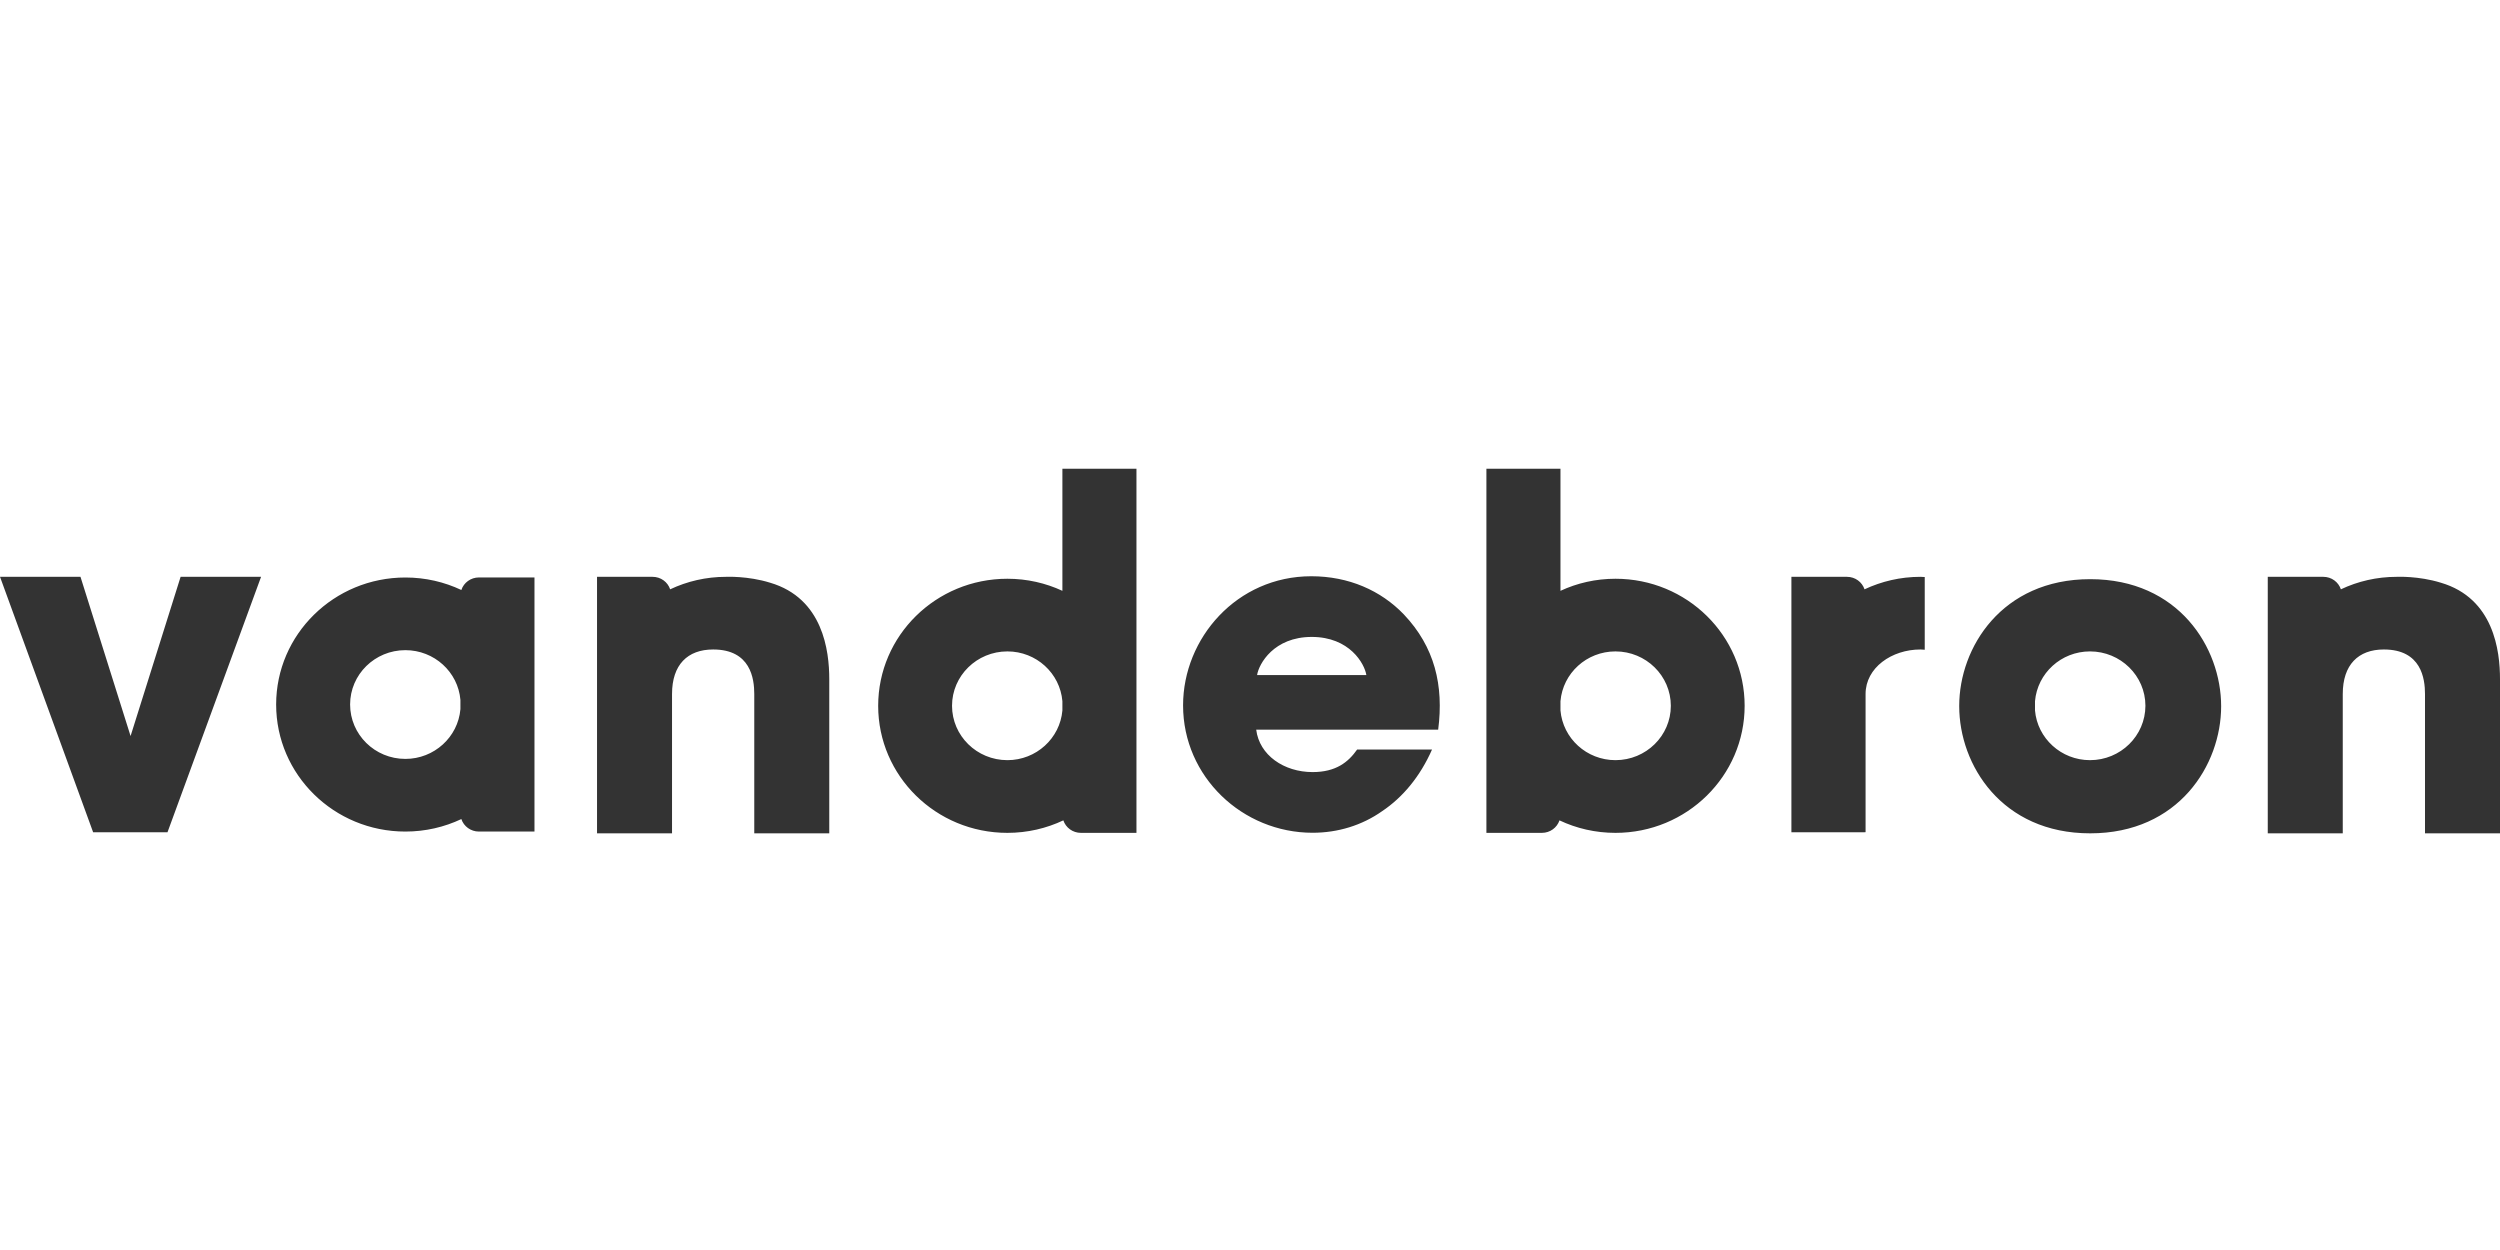 <svg width="48" height="24" viewBox="0 0 48 24" fill="none" xmlns="http://www.w3.org/2000/svg">
<path d="M2.507 14.132L1.545 11.074H0L1.788 15.979H3.216L5.013 11.074H3.468L2.507 14.132V14.132ZM25.177 11.064C23.747 11.064 22.715 12.254 22.715 13.543C22.715 14.916 23.857 15.989 25.202 15.989C25.685 15.989 26.15 15.848 26.539 15.573C26.936 15.307 27.267 14.907 27.495 14.391H26.057C25.887 14.633 25.651 14.824 25.202 14.824C24.652 14.824 24.179 14.499 24.119 14.009H27.613C27.723 13.161 27.546 12.42 26.953 11.796C26.513 11.338 25.896 11.064 25.177 11.064V11.064ZM24.136 12.961C24.17 12.745 24.458 12.229 25.185 12.229C25.913 12.229 26.2 12.744 26.234 12.961H24.136V12.961ZM8.858 11.328C8.532 11.174 8.168 11.088 7.783 11.088C6.413 11.088 5.302 12.18 5.302 13.527C5.302 14.874 6.413 15.966 7.783 15.966C8.168 15.966 8.532 15.88 8.858 15.726C8.904 15.866 9.039 15.966 9.195 15.966H10.262V11.087H9.195C9.039 11.087 8.904 11.187 8.858 11.328V11.328ZM8.84 13.616C8.794 14.151 8.337 14.571 7.783 14.571C7.196 14.571 6.722 14.103 6.722 13.526C6.722 12.95 7.197 12.483 7.783 12.483C8.338 12.483 8.794 12.902 8.84 13.437V13.616V13.616ZM31.017 11.112C30.639 11.112 30.281 11.195 29.961 11.344V9H28.539V15.991H29.604C29.763 15.991 29.895 15.89 29.942 15.751C30.267 15.905 30.632 15.991 31.017 15.991C32.388 15.991 33.497 14.898 33.497 13.551C33.497 12.204 32.389 11.112 31.017 11.112ZM31.017 14.595C30.462 14.595 30.007 14.175 29.961 13.641V13.462C30.007 12.926 30.462 12.507 31.017 12.507C31.604 12.507 32.08 12.975 32.08 13.552C32.08 14.127 31.604 14.595 31.017 14.595ZM40.132 11.12C38.433 11.12 37.617 12.435 37.617 13.552V13.56C37.617 14.685 38.433 16 40.132 16C41.831 16 42.646 14.685 42.646 13.56C42.646 12.435 41.83 11.12 40.132 11.12V11.12ZM40.128 14.595C39.574 14.595 39.118 14.175 39.072 13.641V13.462C39.119 12.926 39.574 12.507 40.128 12.507C40.715 12.507 41.192 12.975 41.192 13.551C41.191 14.127 40.715 14.595 40.128 14.595ZM20.398 11.344C20.078 11.195 19.719 11.112 19.342 11.112C17.97 11.112 16.861 12.204 16.861 13.552C16.861 14.898 17.97 15.991 19.342 15.991C19.727 15.991 20.092 15.904 20.416 15.751C20.463 15.891 20.596 15.991 20.754 15.991H21.82V9H20.398L20.398 11.344V11.344ZM20.398 13.641C20.352 14.175 19.896 14.595 19.342 14.595C18.755 14.595 18.279 14.127 18.279 13.551C18.279 12.975 18.755 12.507 19.342 12.507C19.897 12.507 20.352 12.926 20.398 13.462V13.641V13.641ZM35.799 11.315C35.752 11.175 35.62 11.075 35.461 11.075H34.395V15.979H35.8V15.978H35.819V13.325C35.819 12.819 36.322 12.47 36.873 12.47L36.955 12.475V11.079L36.873 11.075C36.488 11.075 36.124 11.162 35.799 11.315V11.315ZM46.864 11.188C46.435 11.055 46.019 11.075 46.019 11.075C45.634 11.075 45.269 11.161 44.945 11.315C44.898 11.175 44.766 11.075 44.607 11.075H43.541V16H44.981V13.325C44.981 12.764 45.278 12.47 45.77 12.47C46.491 12.47 46.56 13.033 46.56 13.325V16H48V13.039C48 12.498 47.882 11.487 46.864 11.188V11.188ZM14.786 11.188C14.358 11.055 13.941 11.075 13.941 11.075C13.556 11.075 13.192 11.161 12.867 11.315C12.82 11.175 12.688 11.075 12.529 11.075H11.463V16H12.903V13.325C12.903 12.764 13.2 12.47 13.693 12.47C14.414 12.47 14.482 13.033 14.482 13.325V16H15.922V13.039C15.922 12.498 15.803 11.487 14.786 11.188V11.188Z" fill="#333333"/>
</svg>
